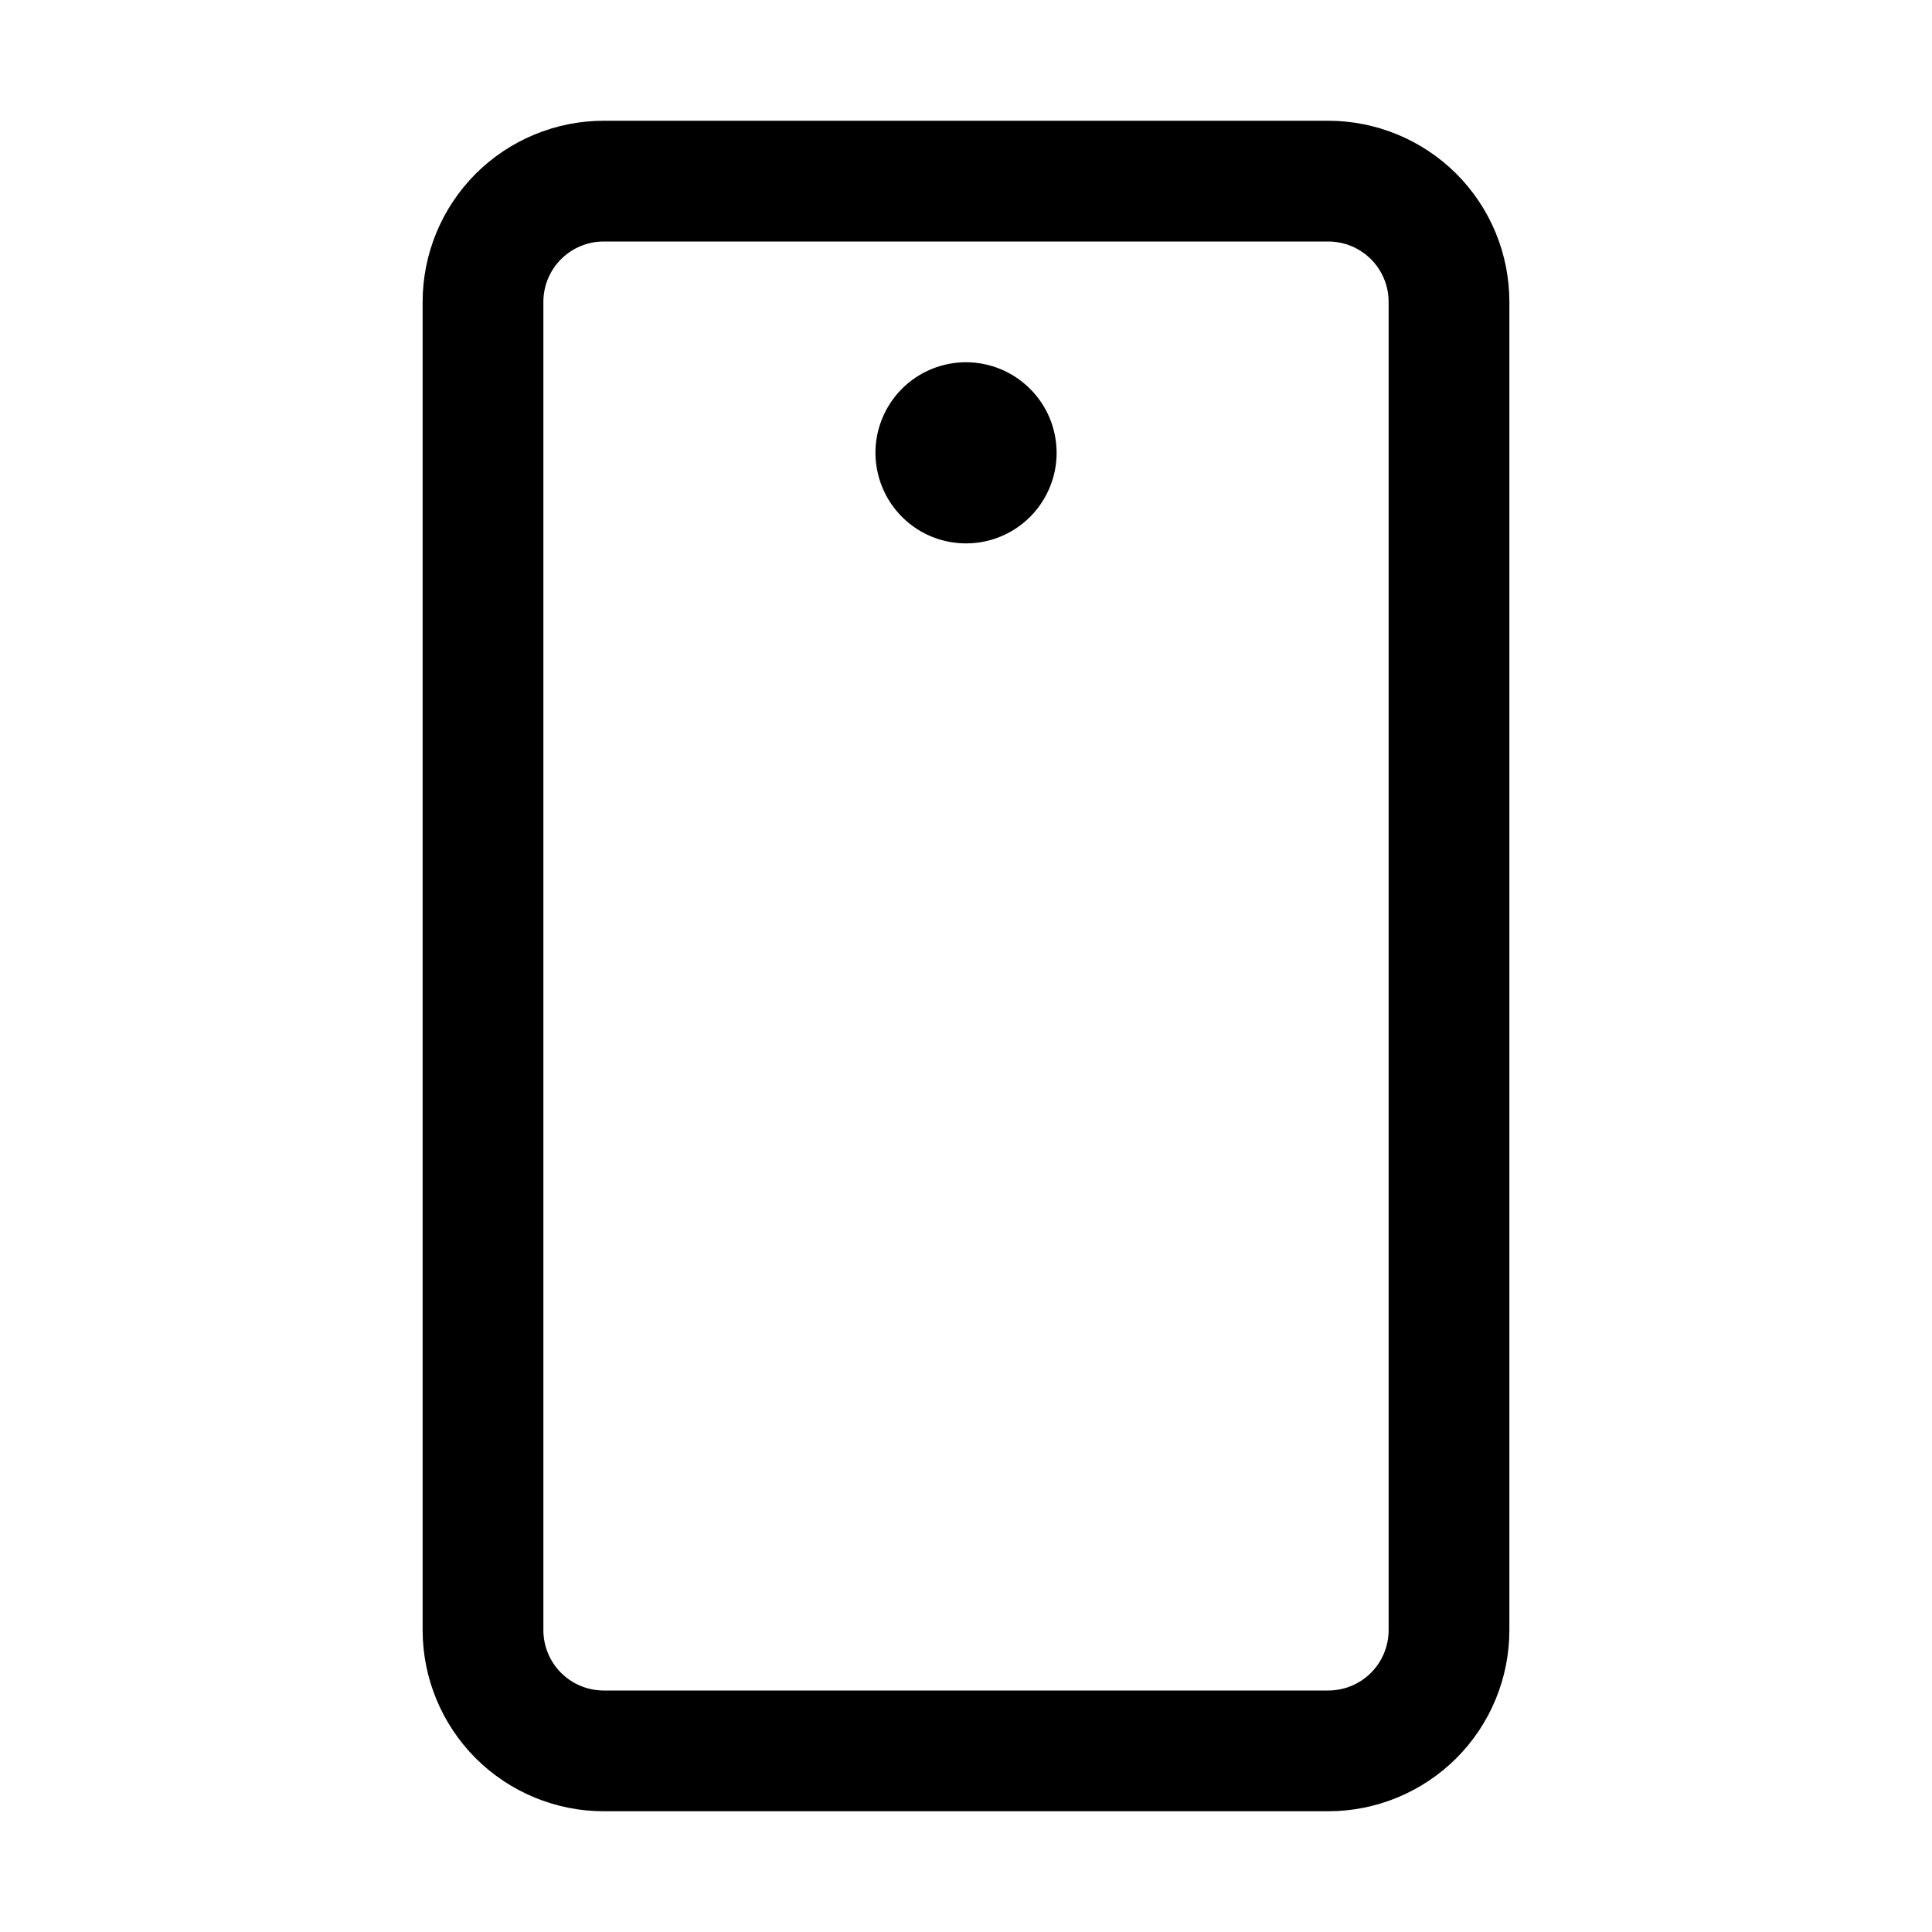<svg width="20" height="20" viewBox="0 0 20 20" fill="none" xmlns="http://www.w3.org/2000/svg">
<path d="M13.75 1.25H6.25C5.753 1.25 5.276 1.448 4.924 1.799C4.573 2.151 4.375 2.628 4.375 3.125V16.875C4.375 17.372 4.573 17.849 4.924 18.201C5.276 18.552 5.753 18.75 6.25 18.75H13.75C14.247 18.75 14.724 18.552 15.076 18.201C15.428 17.849 15.625 17.372 15.625 16.875V3.125C15.625 2.628 15.428 2.151 15.076 1.799C14.724 1.448 14.247 1.25 13.75 1.25ZM14.375 16.875C14.375 17.041 14.309 17.2 14.192 17.317C14.075 17.434 13.916 17.5 13.75 17.5H6.25C6.084 17.5 5.925 17.434 5.808 17.317C5.691 17.2 5.625 17.041 5.625 16.875V3.125C5.625 2.959 5.691 2.8 5.808 2.683C5.925 2.566 6.084 2.5 6.25 2.5H13.75C13.916 2.5 14.075 2.566 14.192 2.683C14.309 2.8 14.375 2.959 14.375 3.125V16.875ZM10.938 4.688C10.938 4.873 10.883 5.054 10.78 5.208C10.677 5.363 10.53 5.483 10.359 5.554C10.188 5.625 9.999 5.643 9.817 5.607C9.635 5.571 9.468 5.482 9.337 5.35C9.206 5.219 9.117 5.052 9.081 4.87C9.044 4.689 9.063 4.5 9.134 4.329C9.205 4.157 9.325 4.011 9.479 3.908C9.633 3.805 9.815 3.75 10 3.75C10.249 3.75 10.487 3.849 10.663 4.025C10.839 4.2 10.938 4.439 10.938 4.688Z" fill="#21262C" style="fill:#21262C;fill:color(display-p3 0.129 0.149 0.174);fill-opacity:1;"/>
</svg>
